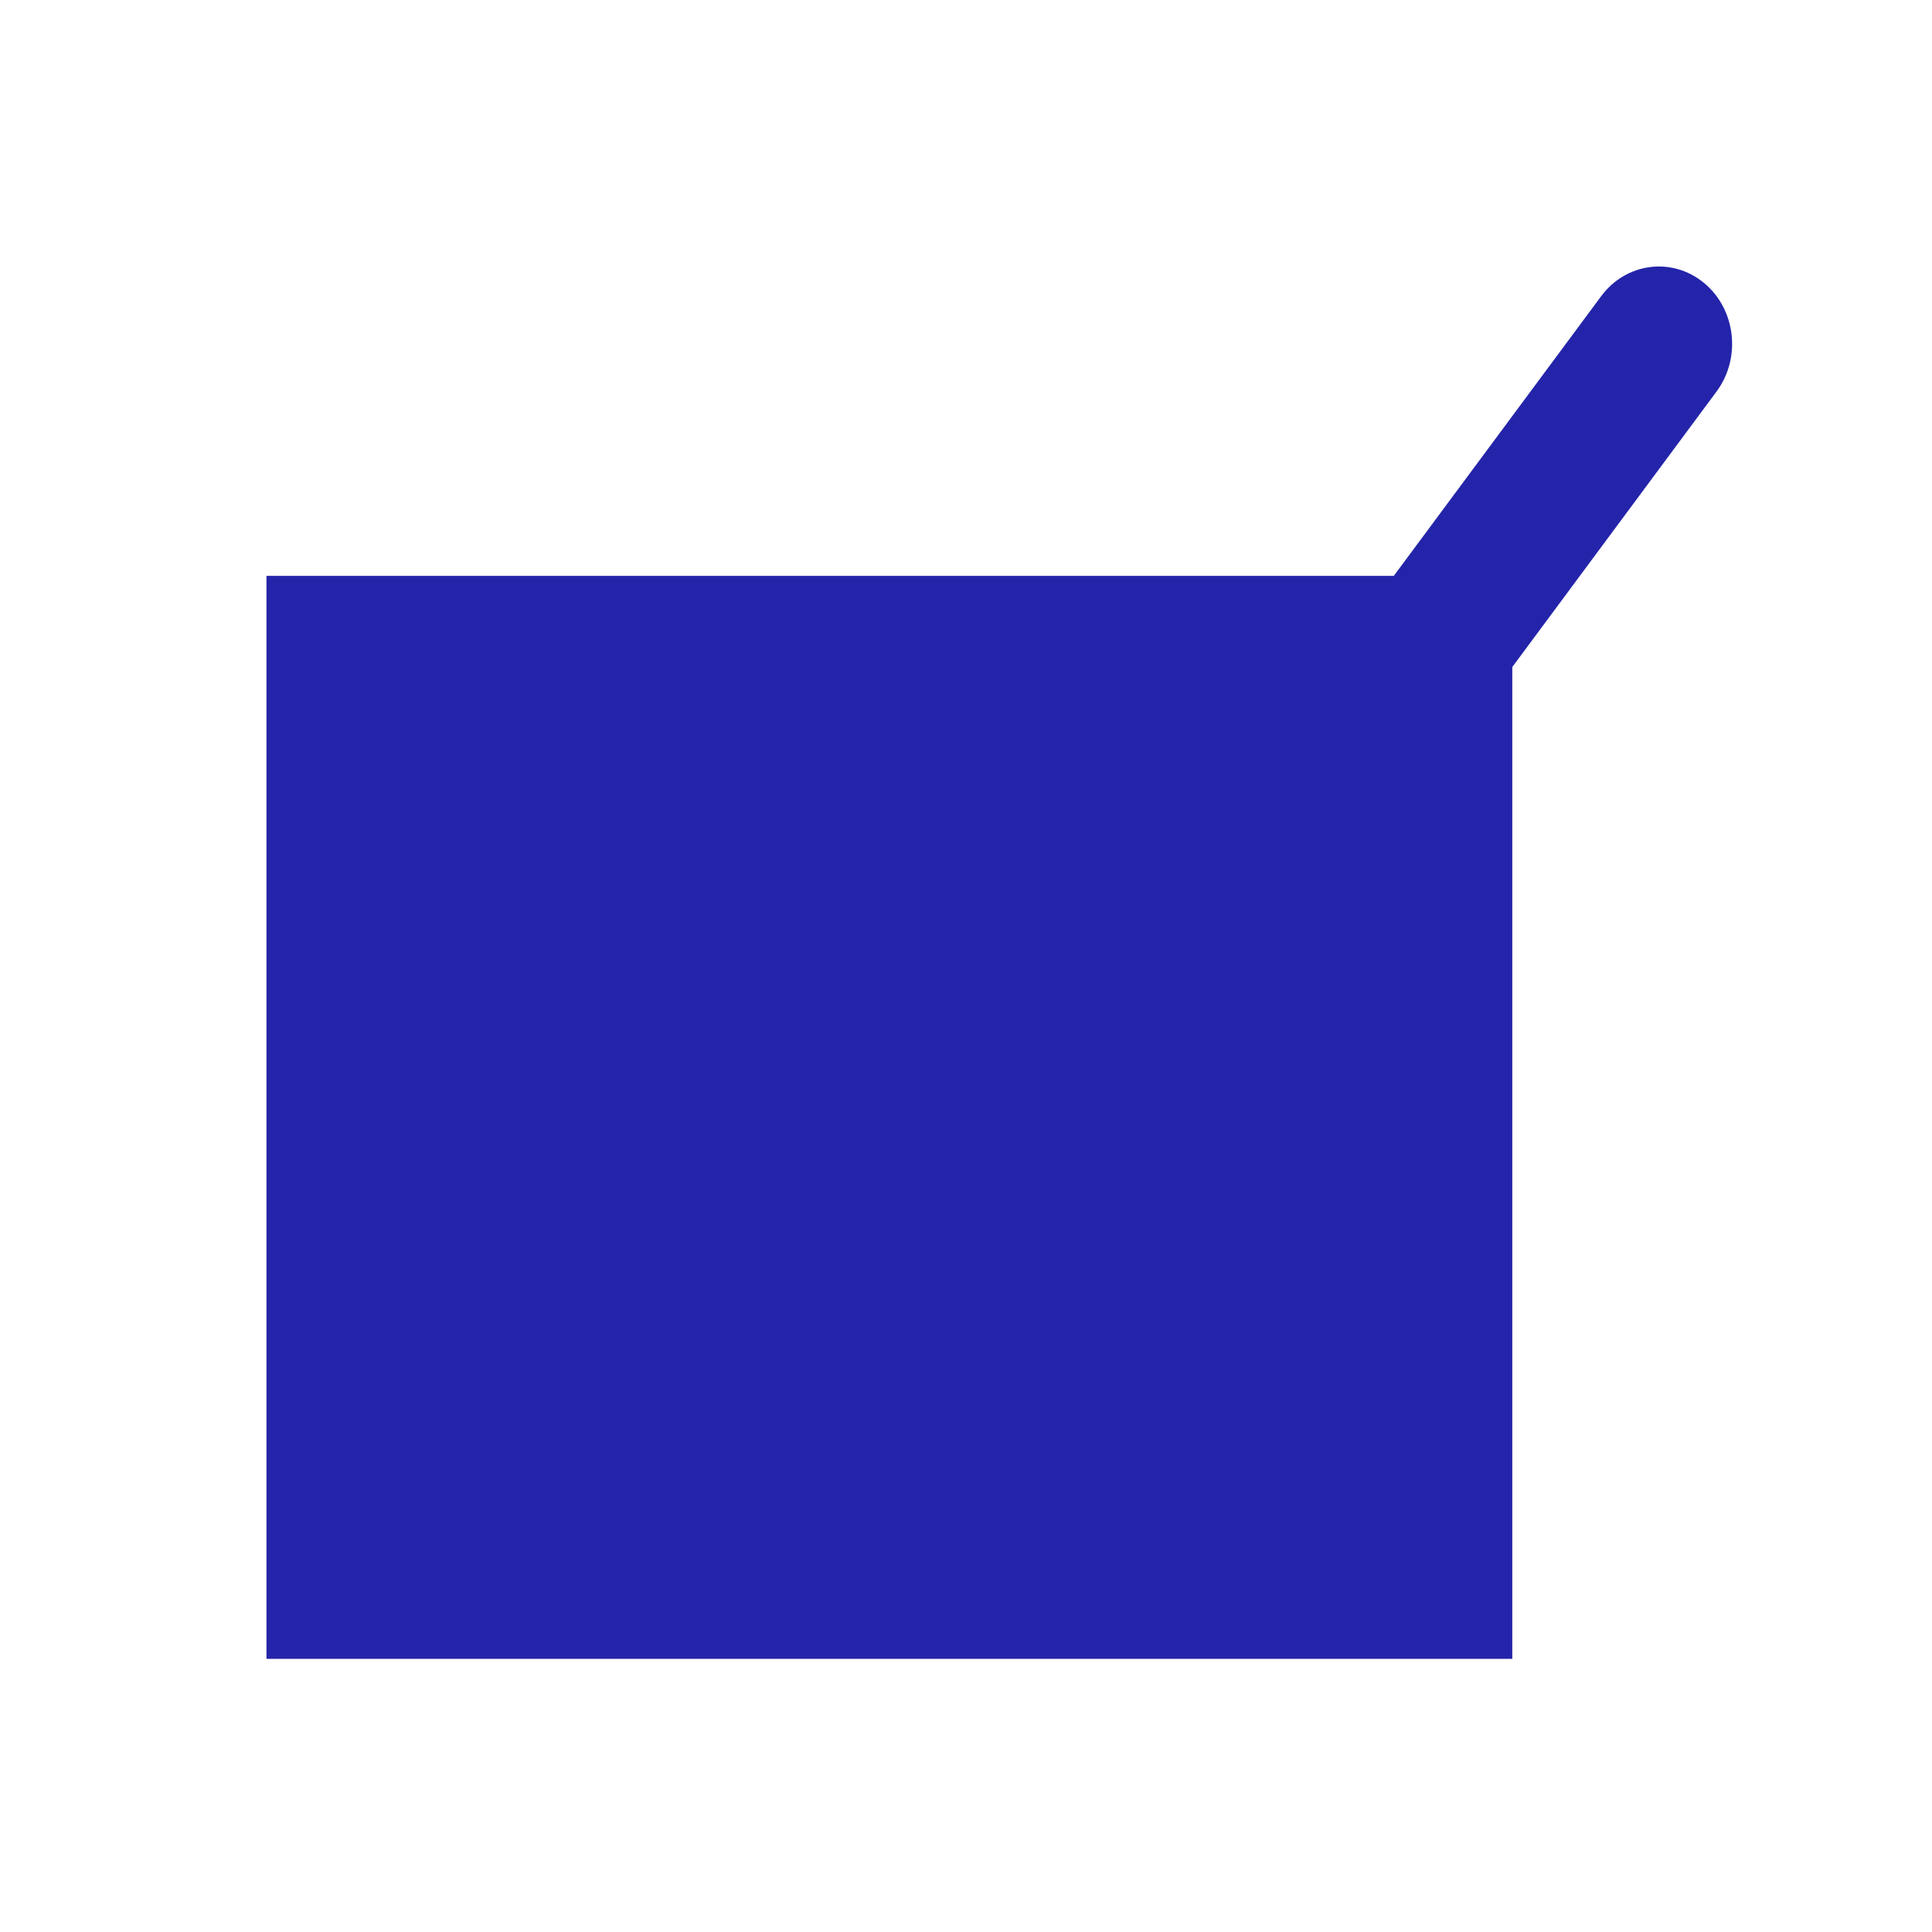 <svg width="29" height="29" viewBox="0 0 29 29" fill="none" xmlns="http://www.w3.org/2000/svg">
<path fillRule="evenodd" clipRule="evenodd" d="M21.05 10.386H5.65V23.158H21.05V10.386ZM4 8.644V24.9H22.7V8.644H4Z" fill="#2424AA"/>
<path fillRule="evenodd" clipRule="evenodd" d="M25.578 4.247C26.056 4.642 26.14 5.372 25.766 5.877L13.714 22.132C13.504 22.416 13.182 22.58 12.841 22.578C12.5 22.576 12.18 22.407 11.973 22.121L6.425 14.442C6.057 13.932 6.15 13.203 6.633 12.814C7.116 12.425 7.806 12.524 8.175 13.034L12.859 19.517L24.034 4.446C24.408 3.941 25.099 3.852 25.578 4.247Z" fill="#2424AA"/>
</svg>
